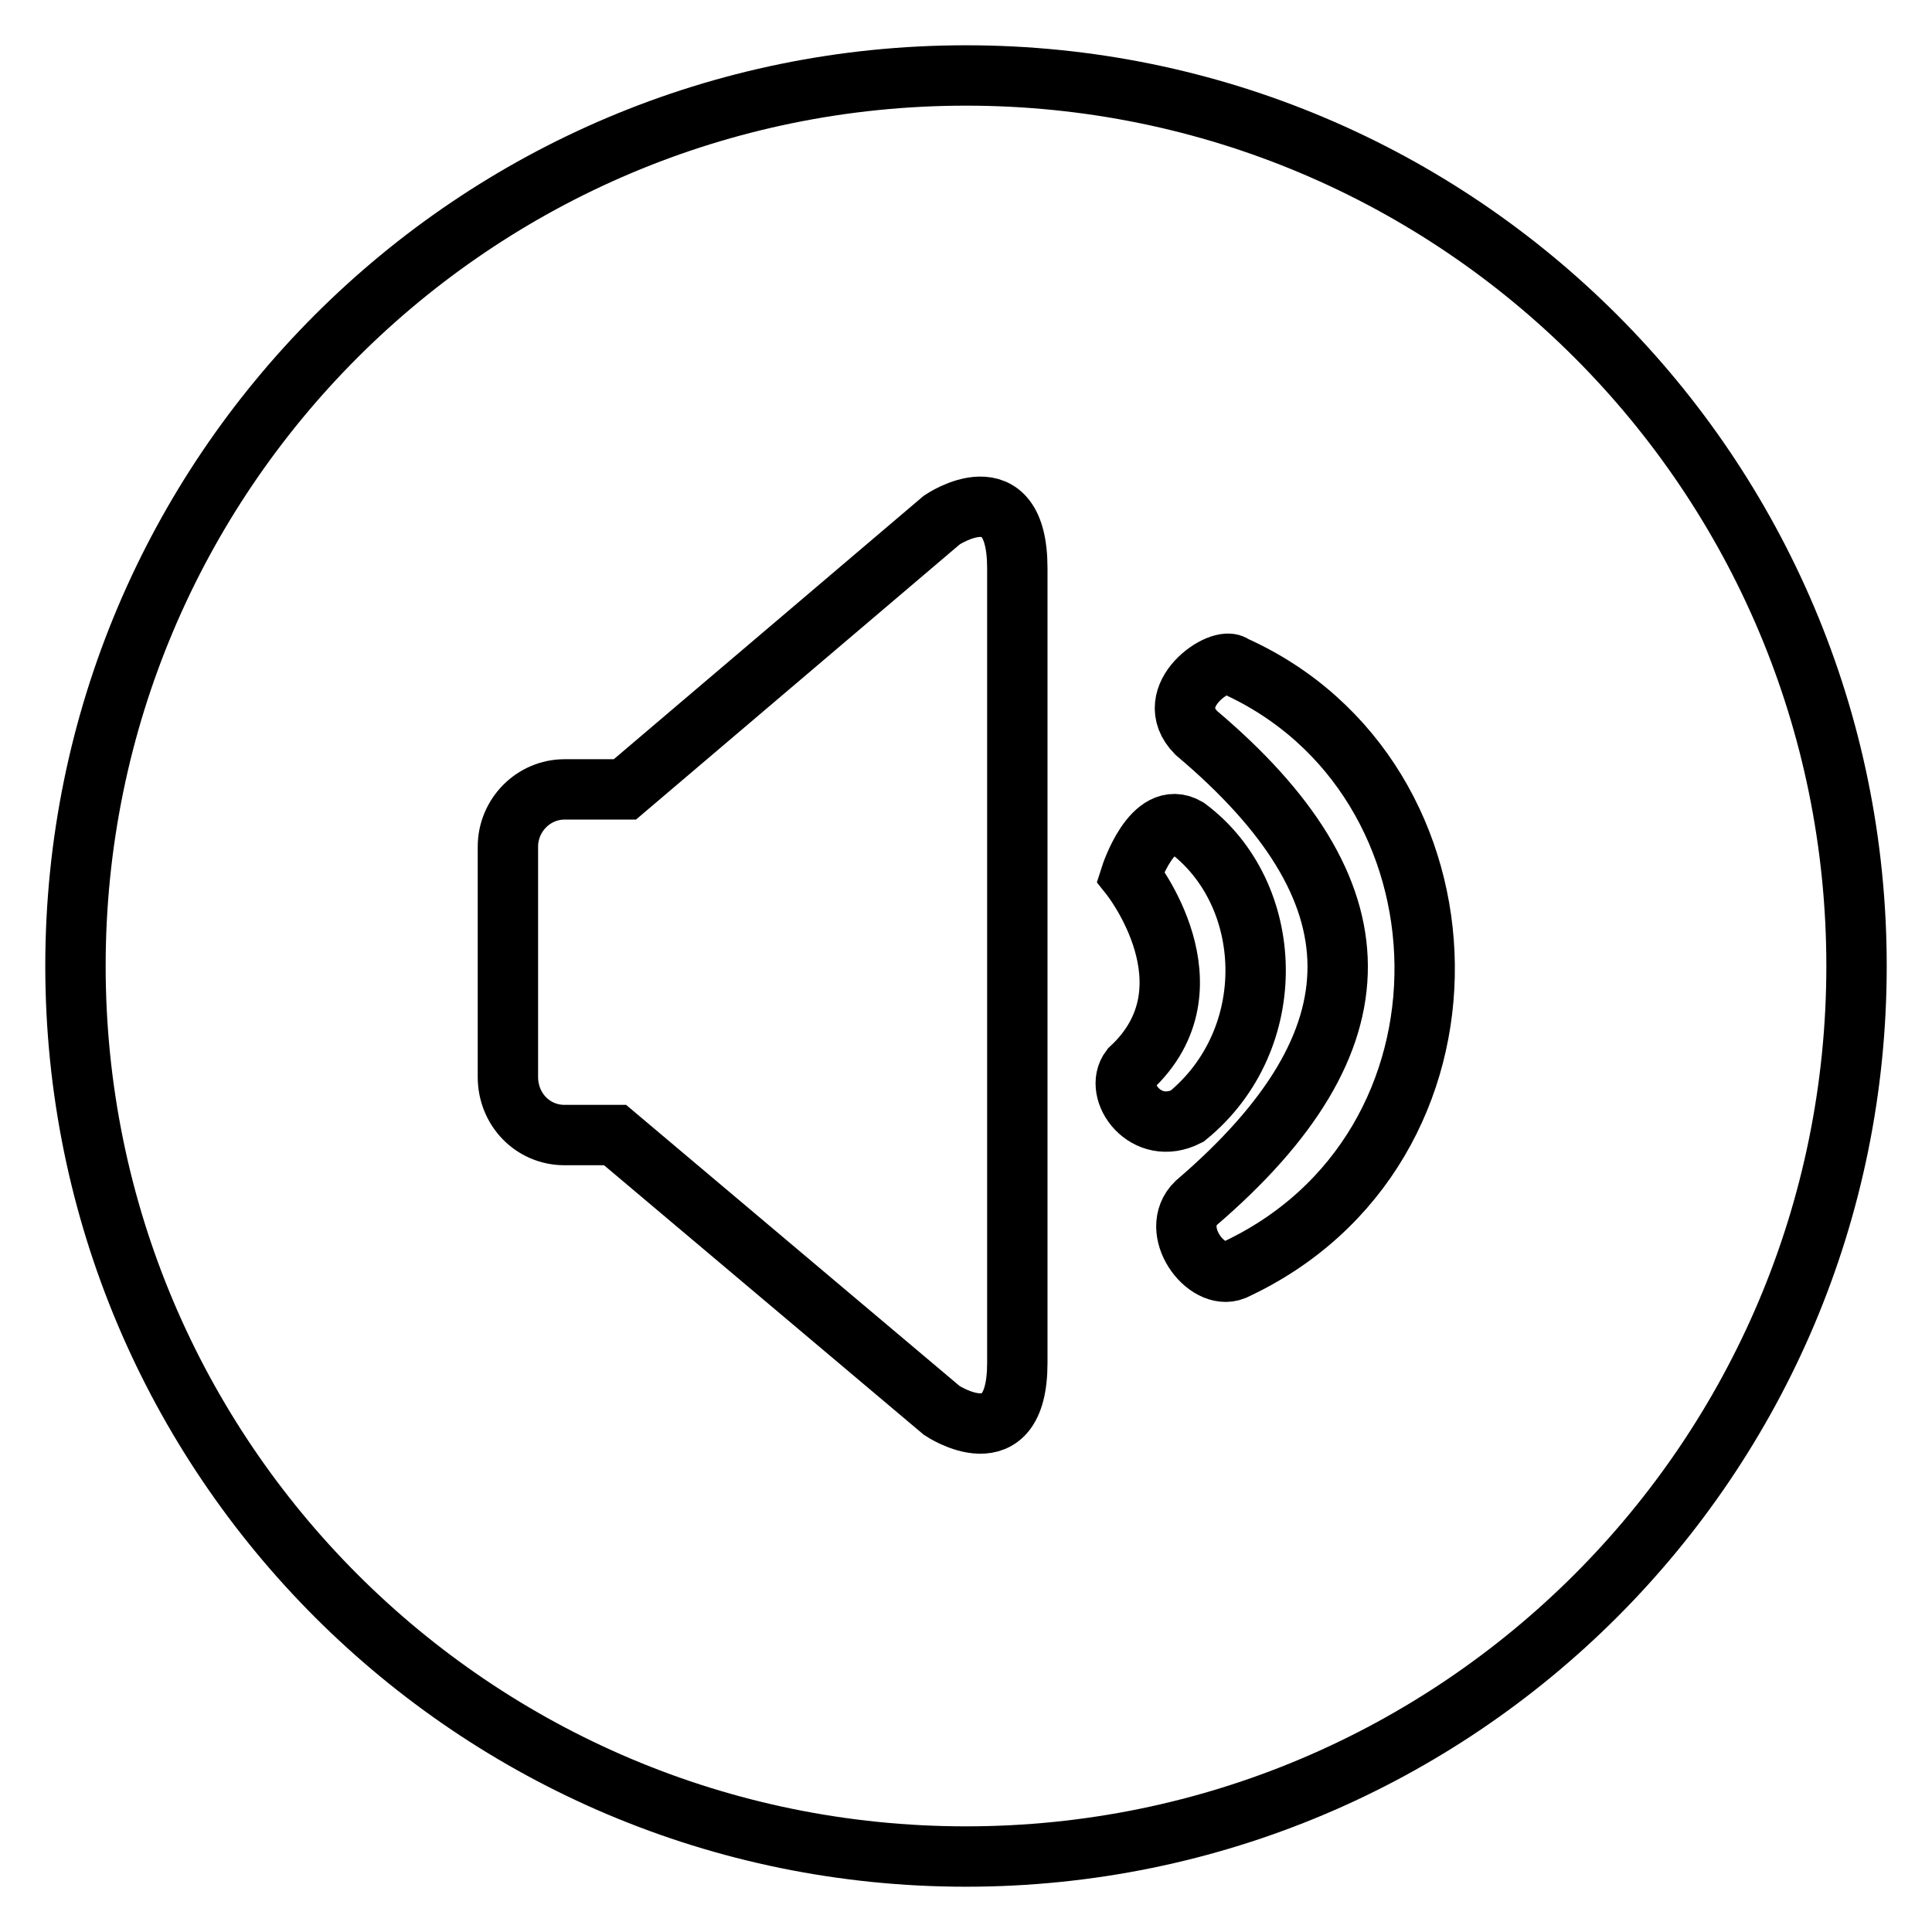 <?xml version="1.0" encoding="utf-8"?>
<!-- Svg Vector Icons : http://www.onlinewebfonts.com/icon -->
<!DOCTYPE svg PUBLIC "-//W3C//DTD SVG 1.1//EN" "http://www.w3.org/Graphics/SVG/1.1/DTD/svg11.dtd">
<svg version="1.1" xmlns="http://www.w3.org/2000/svg" xmlns:xlink="http://www.w3.org/1999/xlink" x="0px" y="0px" viewBox="0 0 256 256" enable-background="new 0 0 256 256" xml:space="preserve">
<g> <path stroke-width="8" fill-opacity="0" stroke="#000000"  d="M128,10C62.8,10,10,62.8,10,128c0,65.2,52.8,118,118,118s118-52.8,118-118S193.2,10,128,10z M134.8,180.6 c0,13-10,6.3-10,6.3l-43.3-36.5h-6.7c-4.2,0-7.5-3.4-7.5-7.7v-30.5c0-4.2,3.4-7.6,7.5-7.6h8l42-35.7c0,0,10-6.8,10,6.4L134.8,180.6 L134.8,180.6z M149.8,141.6c11.7-10.8,0-25.5,0-25.5s2.9-9.1,7.5-6.4c11.7,8.7,12.5,28,0,38.2C151.8,150.7,147.5,144.6,149.8,141.6 z M163.5,168.3c-3.7,1.5-8.7-5.3-5-8.9c25.2-21.6,24.8-41.4,0-62.3c-4.8-4.9,3.4-10.4,5-8.9C196.5,103,197.9,152.4,163.5,168.3z"/></g>
</svg>